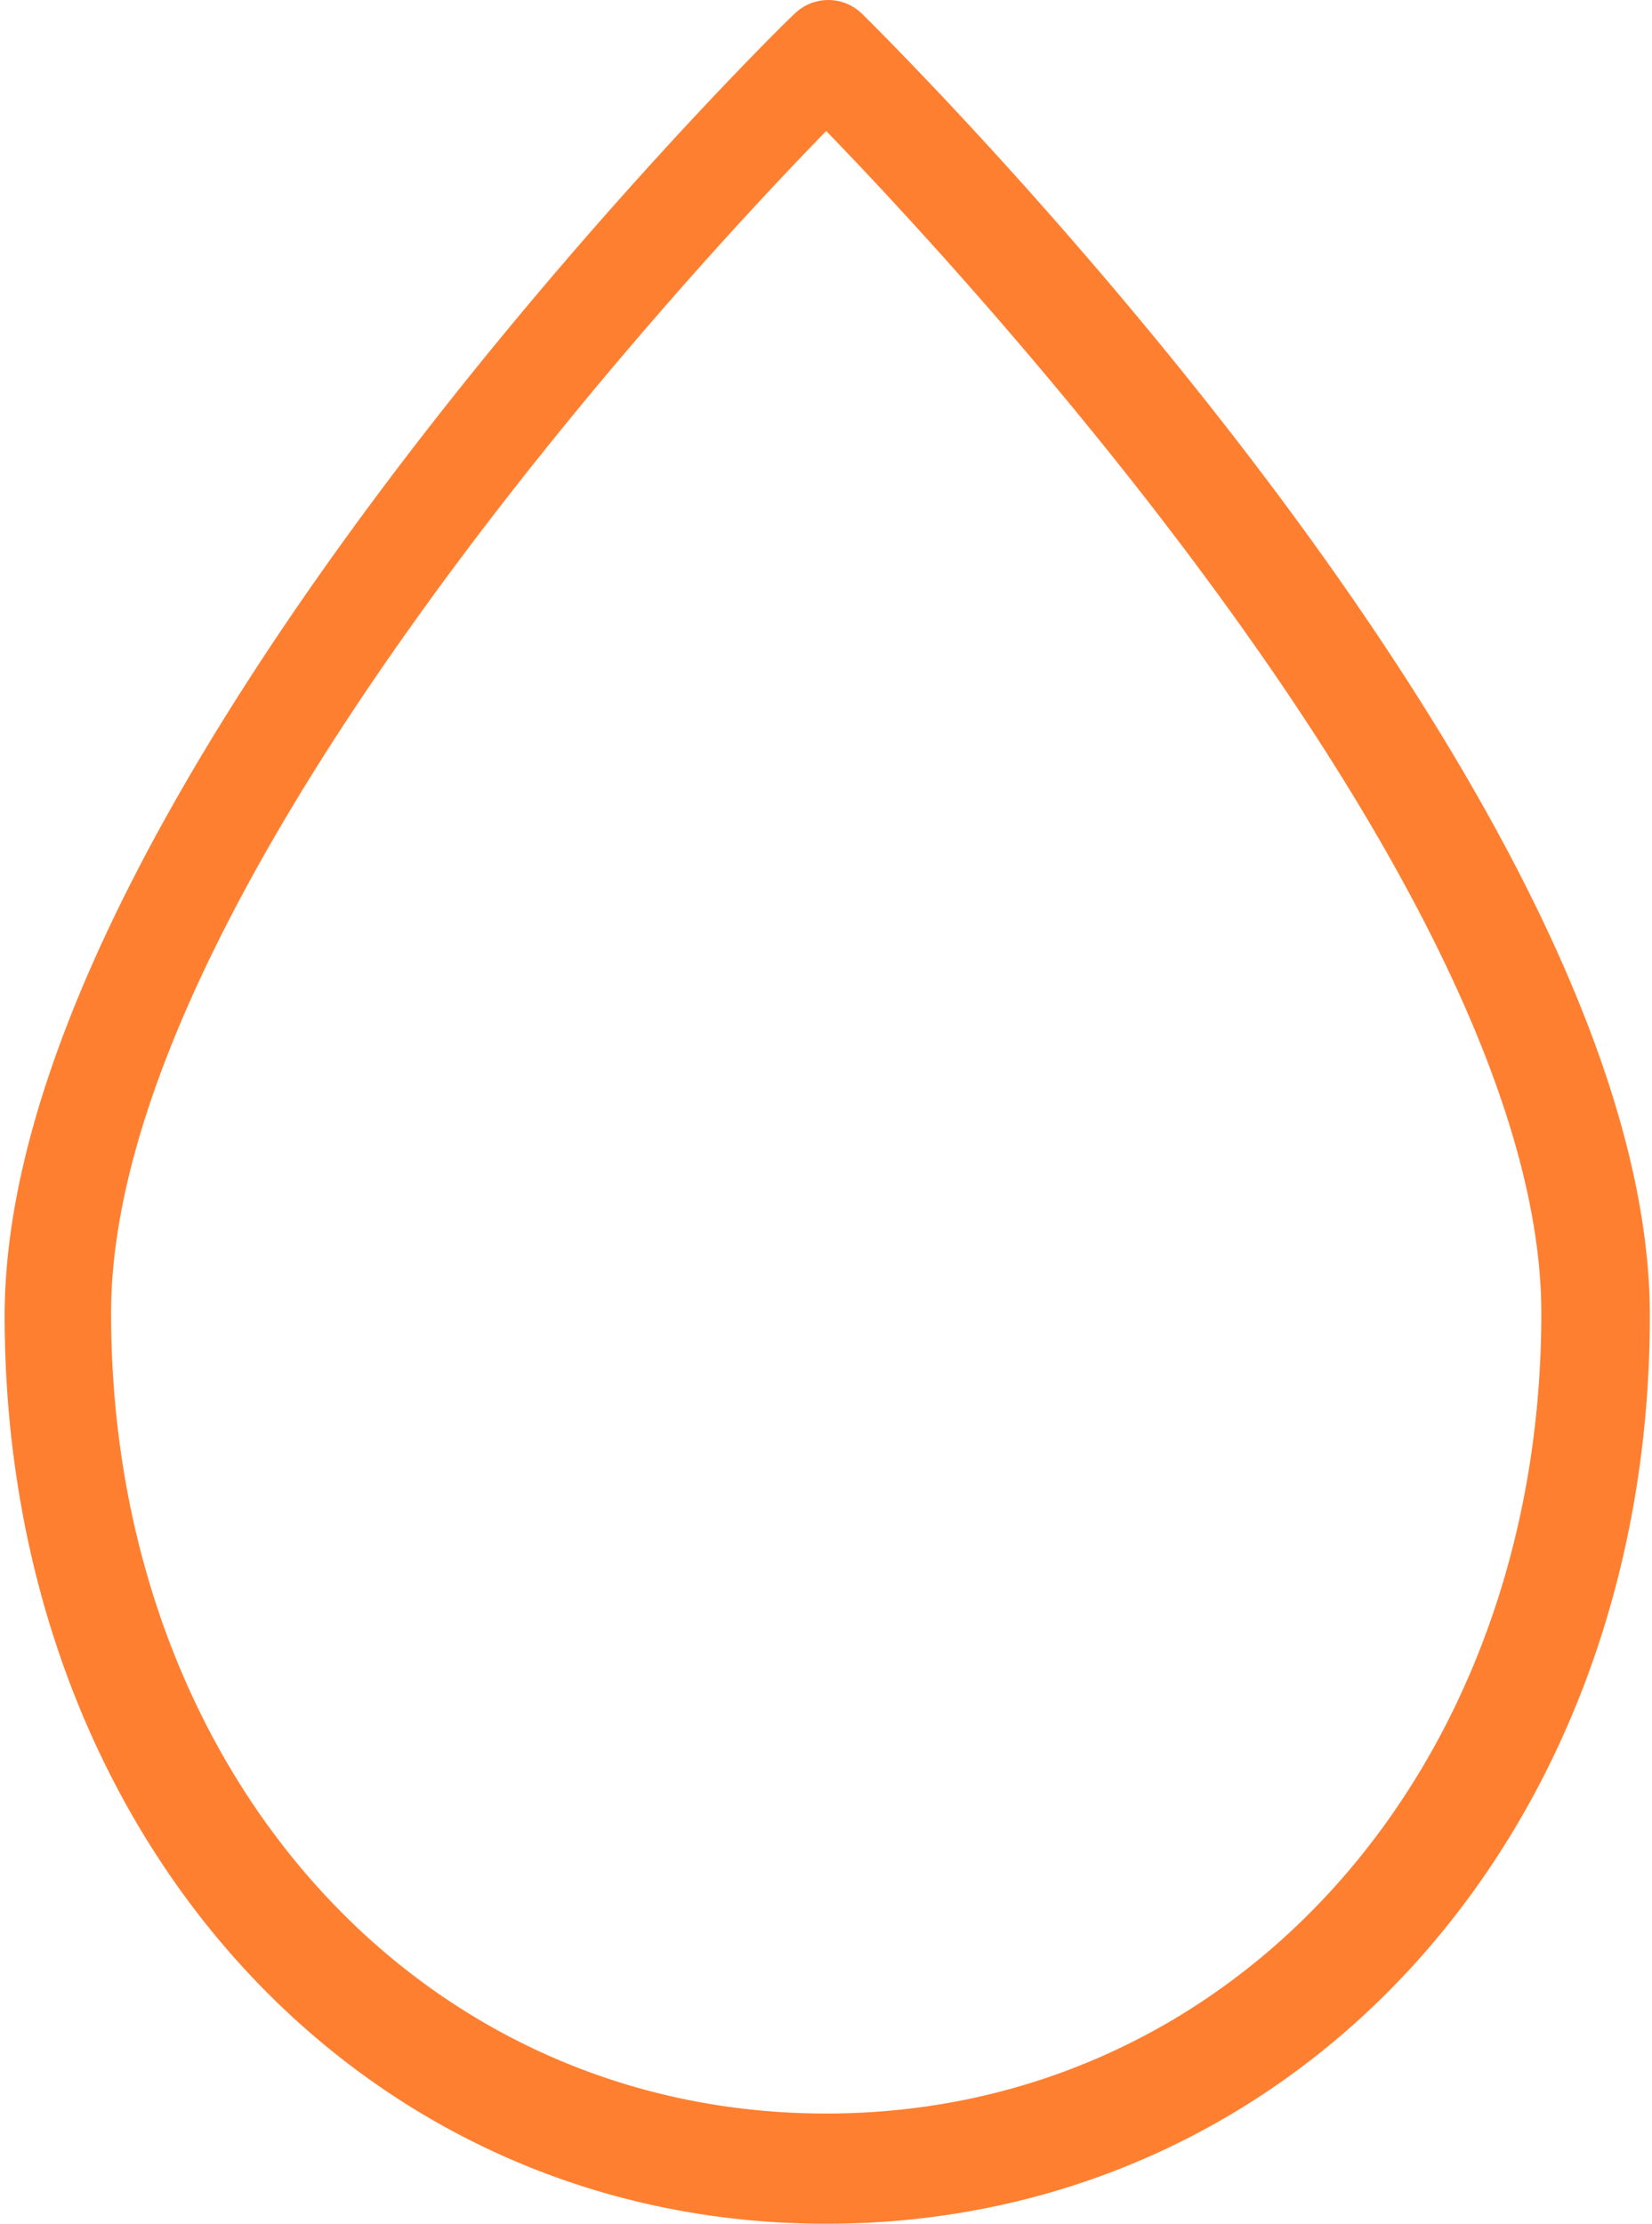<?xml version="1.0" encoding="UTF-8"?>
<svg xmlns="http://www.w3.org/2000/svg" id="a09a44fc-c12c-4747-87c9-2abf6a6c3caf" data-name="Layer 1" width="0.55in" height="0.74in" viewBox="0 0 39.51 53.46">
  <path d="M36,12.42C32.5,16,18.8,30.84,18.8,40.84c0,11,7.39,19.24,17.2,19.24s17.2-8.27,17.2-19.24c0-10-13.7-24.81-17.2-28.42m0,50.31c-11.26,0-19.76-9.38-19.76-21.83s18.17-30.53,19-31.3a1.16,1.16,0,0,1,1.62,0c.78.77,18.95,18.78,18.95,31.3S47.26,62.73,36,62.73" transform="translate(-16.24 -9.27)" fill="#ff7f30"></path>
</svg>
